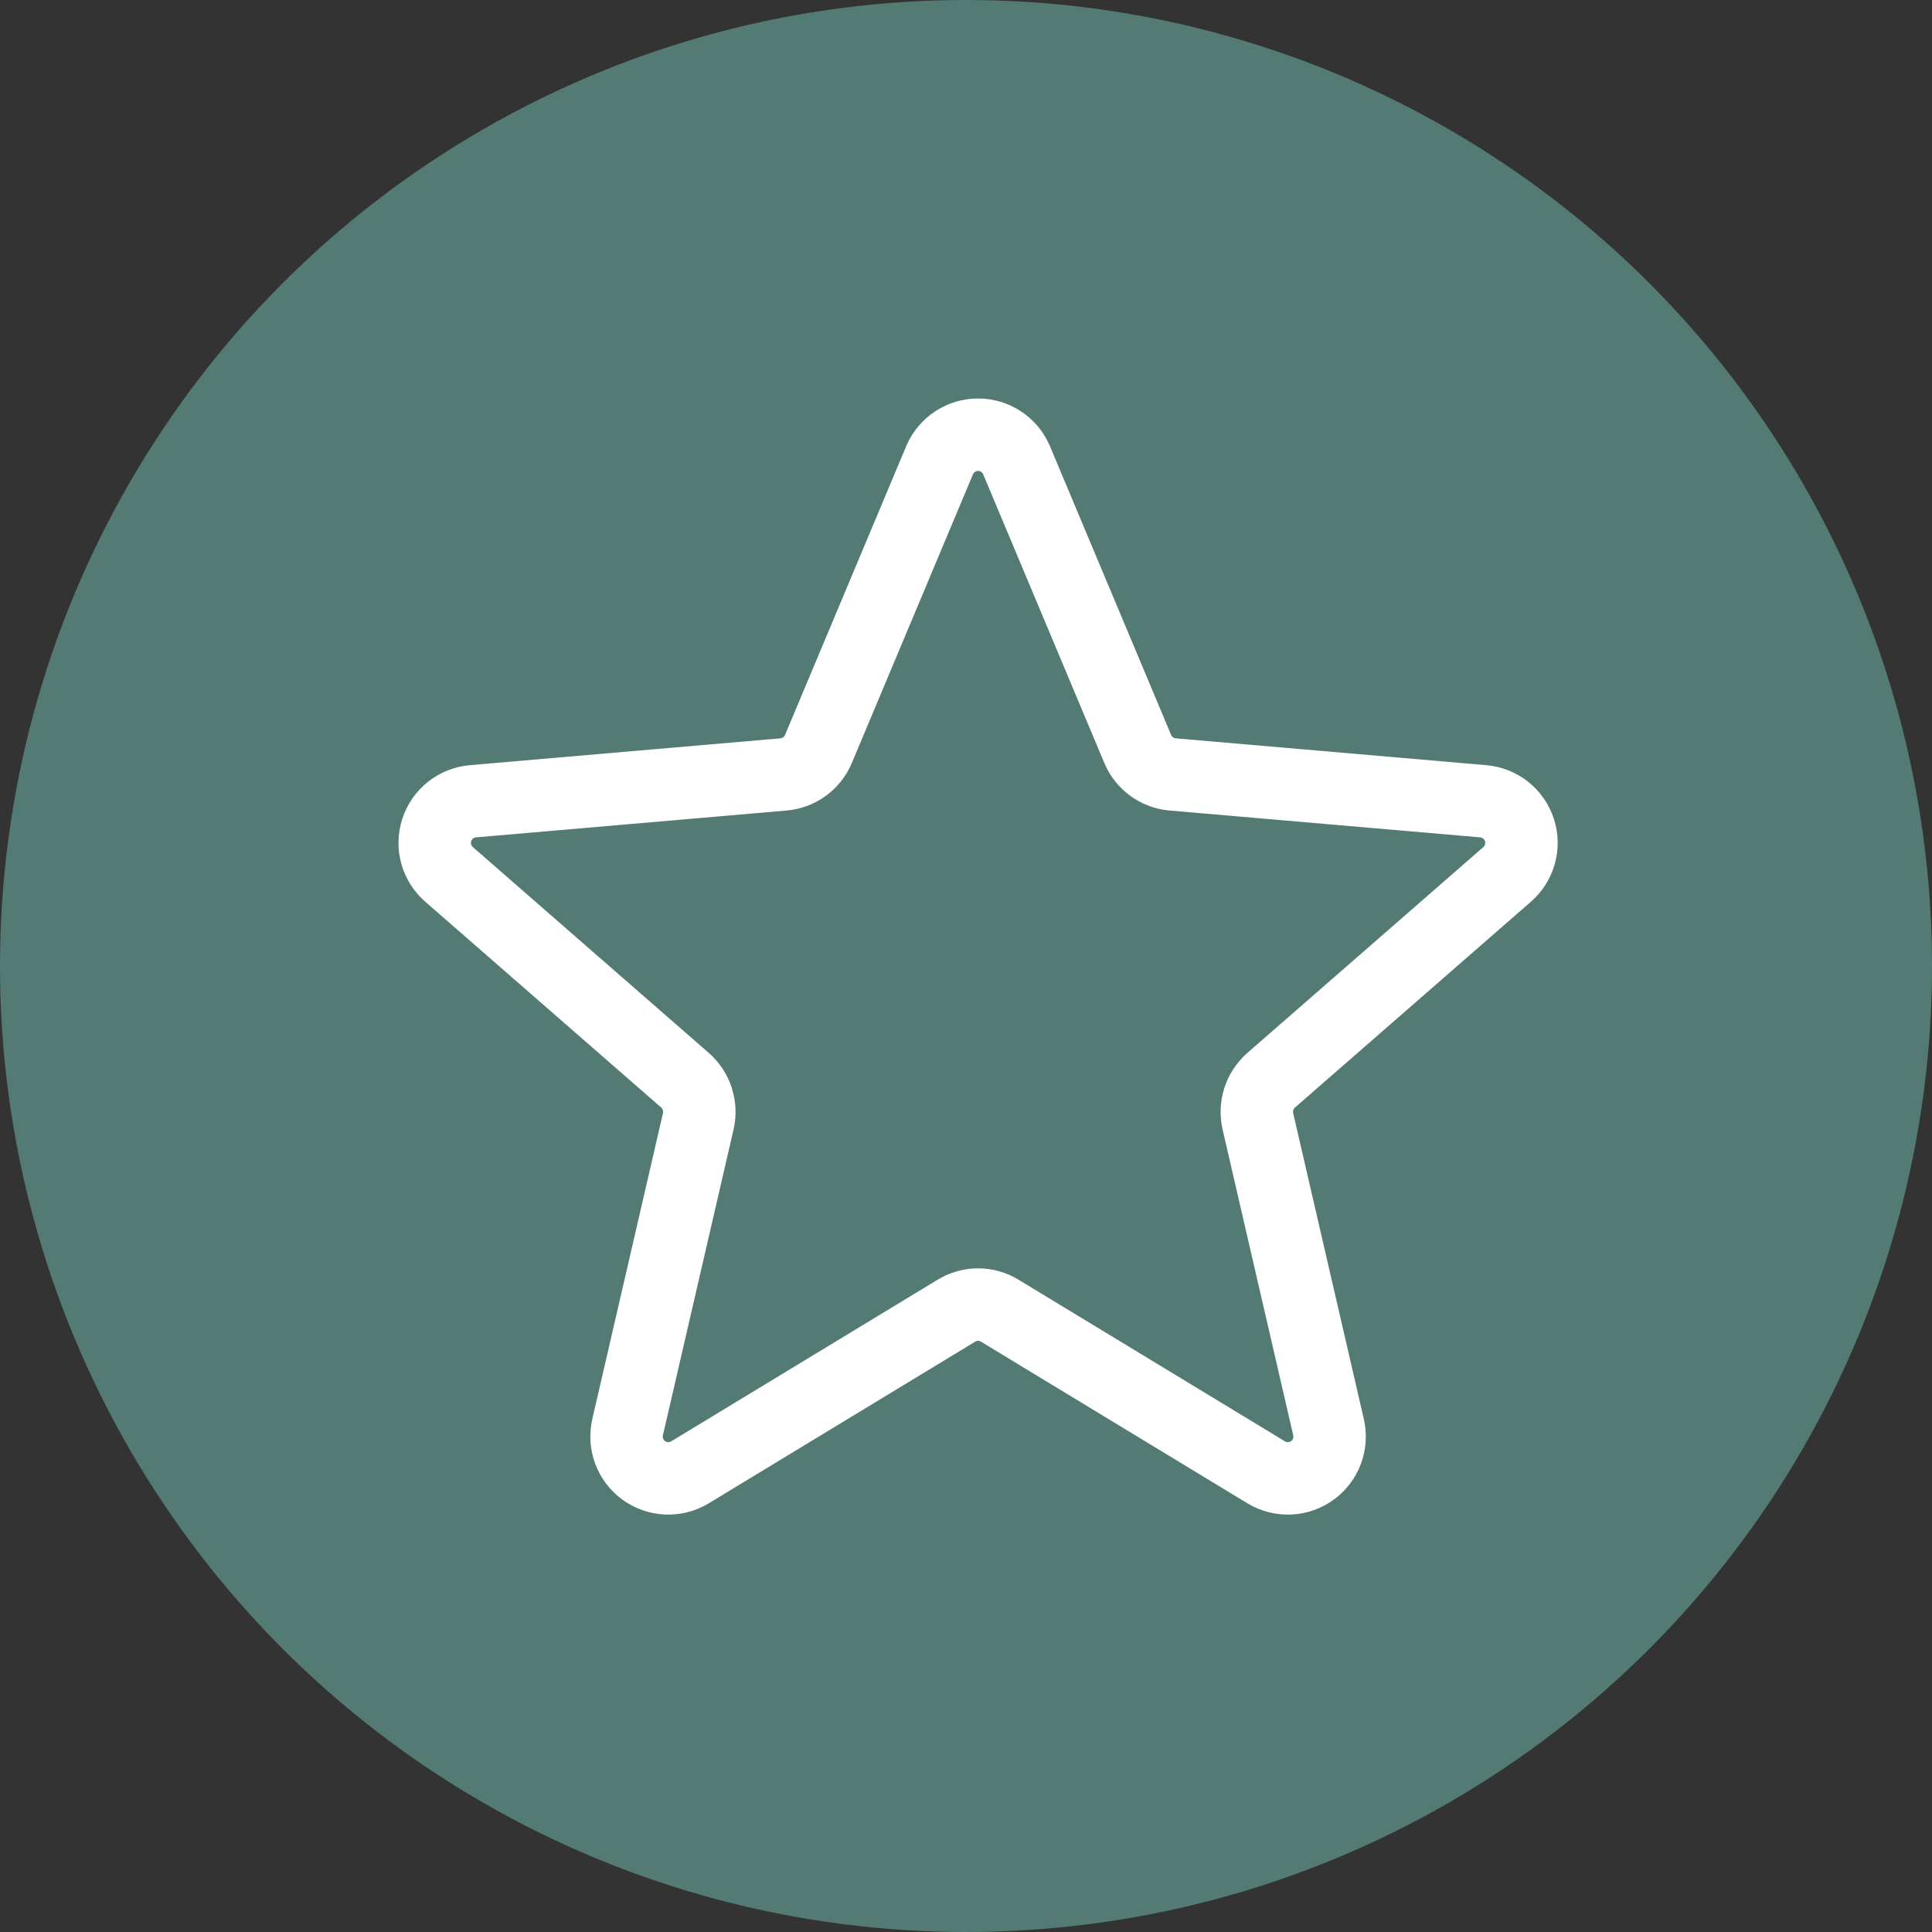 <?xml version="1.0" encoding="UTF-8"?> <svg xmlns="http://www.w3.org/2000/svg" width="80" height="80" viewBox="0 0 80 80" fill="none"><rect x="0" y="0" width="80" height="80" fill="#333333" stroke="none"/><circle cx="40" cy="40" r="40" fill="#537B74"></circle><path d="M42.087 19.042L47.11 31.012C47.231 31.302 47.43 31.554 47.684 31.74C47.938 31.926 48.239 32.039 48.552 32.067L61.409 33.178C61.75 33.206 62.075 33.334 62.344 33.546C62.612 33.759 62.811 34.046 62.916 34.371C63.022 34.697 63.028 35.047 62.934 35.376C62.84 35.705 62.651 35.999 62.391 36.221L52.637 44.729C52.4 44.937 52.223 45.206 52.127 45.506C52.03 45.807 52.016 46.128 52.087 46.435L55.011 59.093C55.088 59.423 55.066 59.77 54.948 60.088C54.83 60.406 54.621 60.683 54.347 60.883C54.073 61.083 53.746 61.199 53.407 61.214C53.068 61.23 52.731 61.146 52.44 60.972L41.391 54.269C41.122 54.106 40.814 54.019 40.5 54.019C40.186 54.019 39.878 54.106 39.609 54.269L28.56 60.972C28.269 61.146 27.932 61.23 27.593 61.214C27.254 61.199 26.927 61.083 26.653 60.883C26.379 60.683 26.17 60.406 26.052 60.088C25.934 59.77 25.912 59.423 25.989 59.093L28.913 46.435C28.984 46.128 28.97 45.807 28.873 45.506C28.777 45.206 28.601 44.937 28.363 44.729L18.61 36.221C18.349 35.999 18.16 35.705 18.066 35.376C17.972 35.047 17.979 34.697 18.084 34.371C18.189 34.046 18.388 33.759 18.656 33.546C18.925 33.334 19.25 33.206 19.591 33.178L32.448 32.067C32.761 32.039 33.062 31.926 33.316 31.74C33.57 31.554 33.769 31.302 33.89 31.012L38.913 19.042C39.047 18.732 39.269 18.469 39.551 18.284C39.833 18.099 40.163 18 40.5 18C40.837 18 41.167 18.099 41.449 18.284C41.731 18.469 41.953 18.732 42.087 19.042Z" stroke="white" stroke-width="3" stroke-linecap="round" stroke-linejoin="round"></path></svg> 